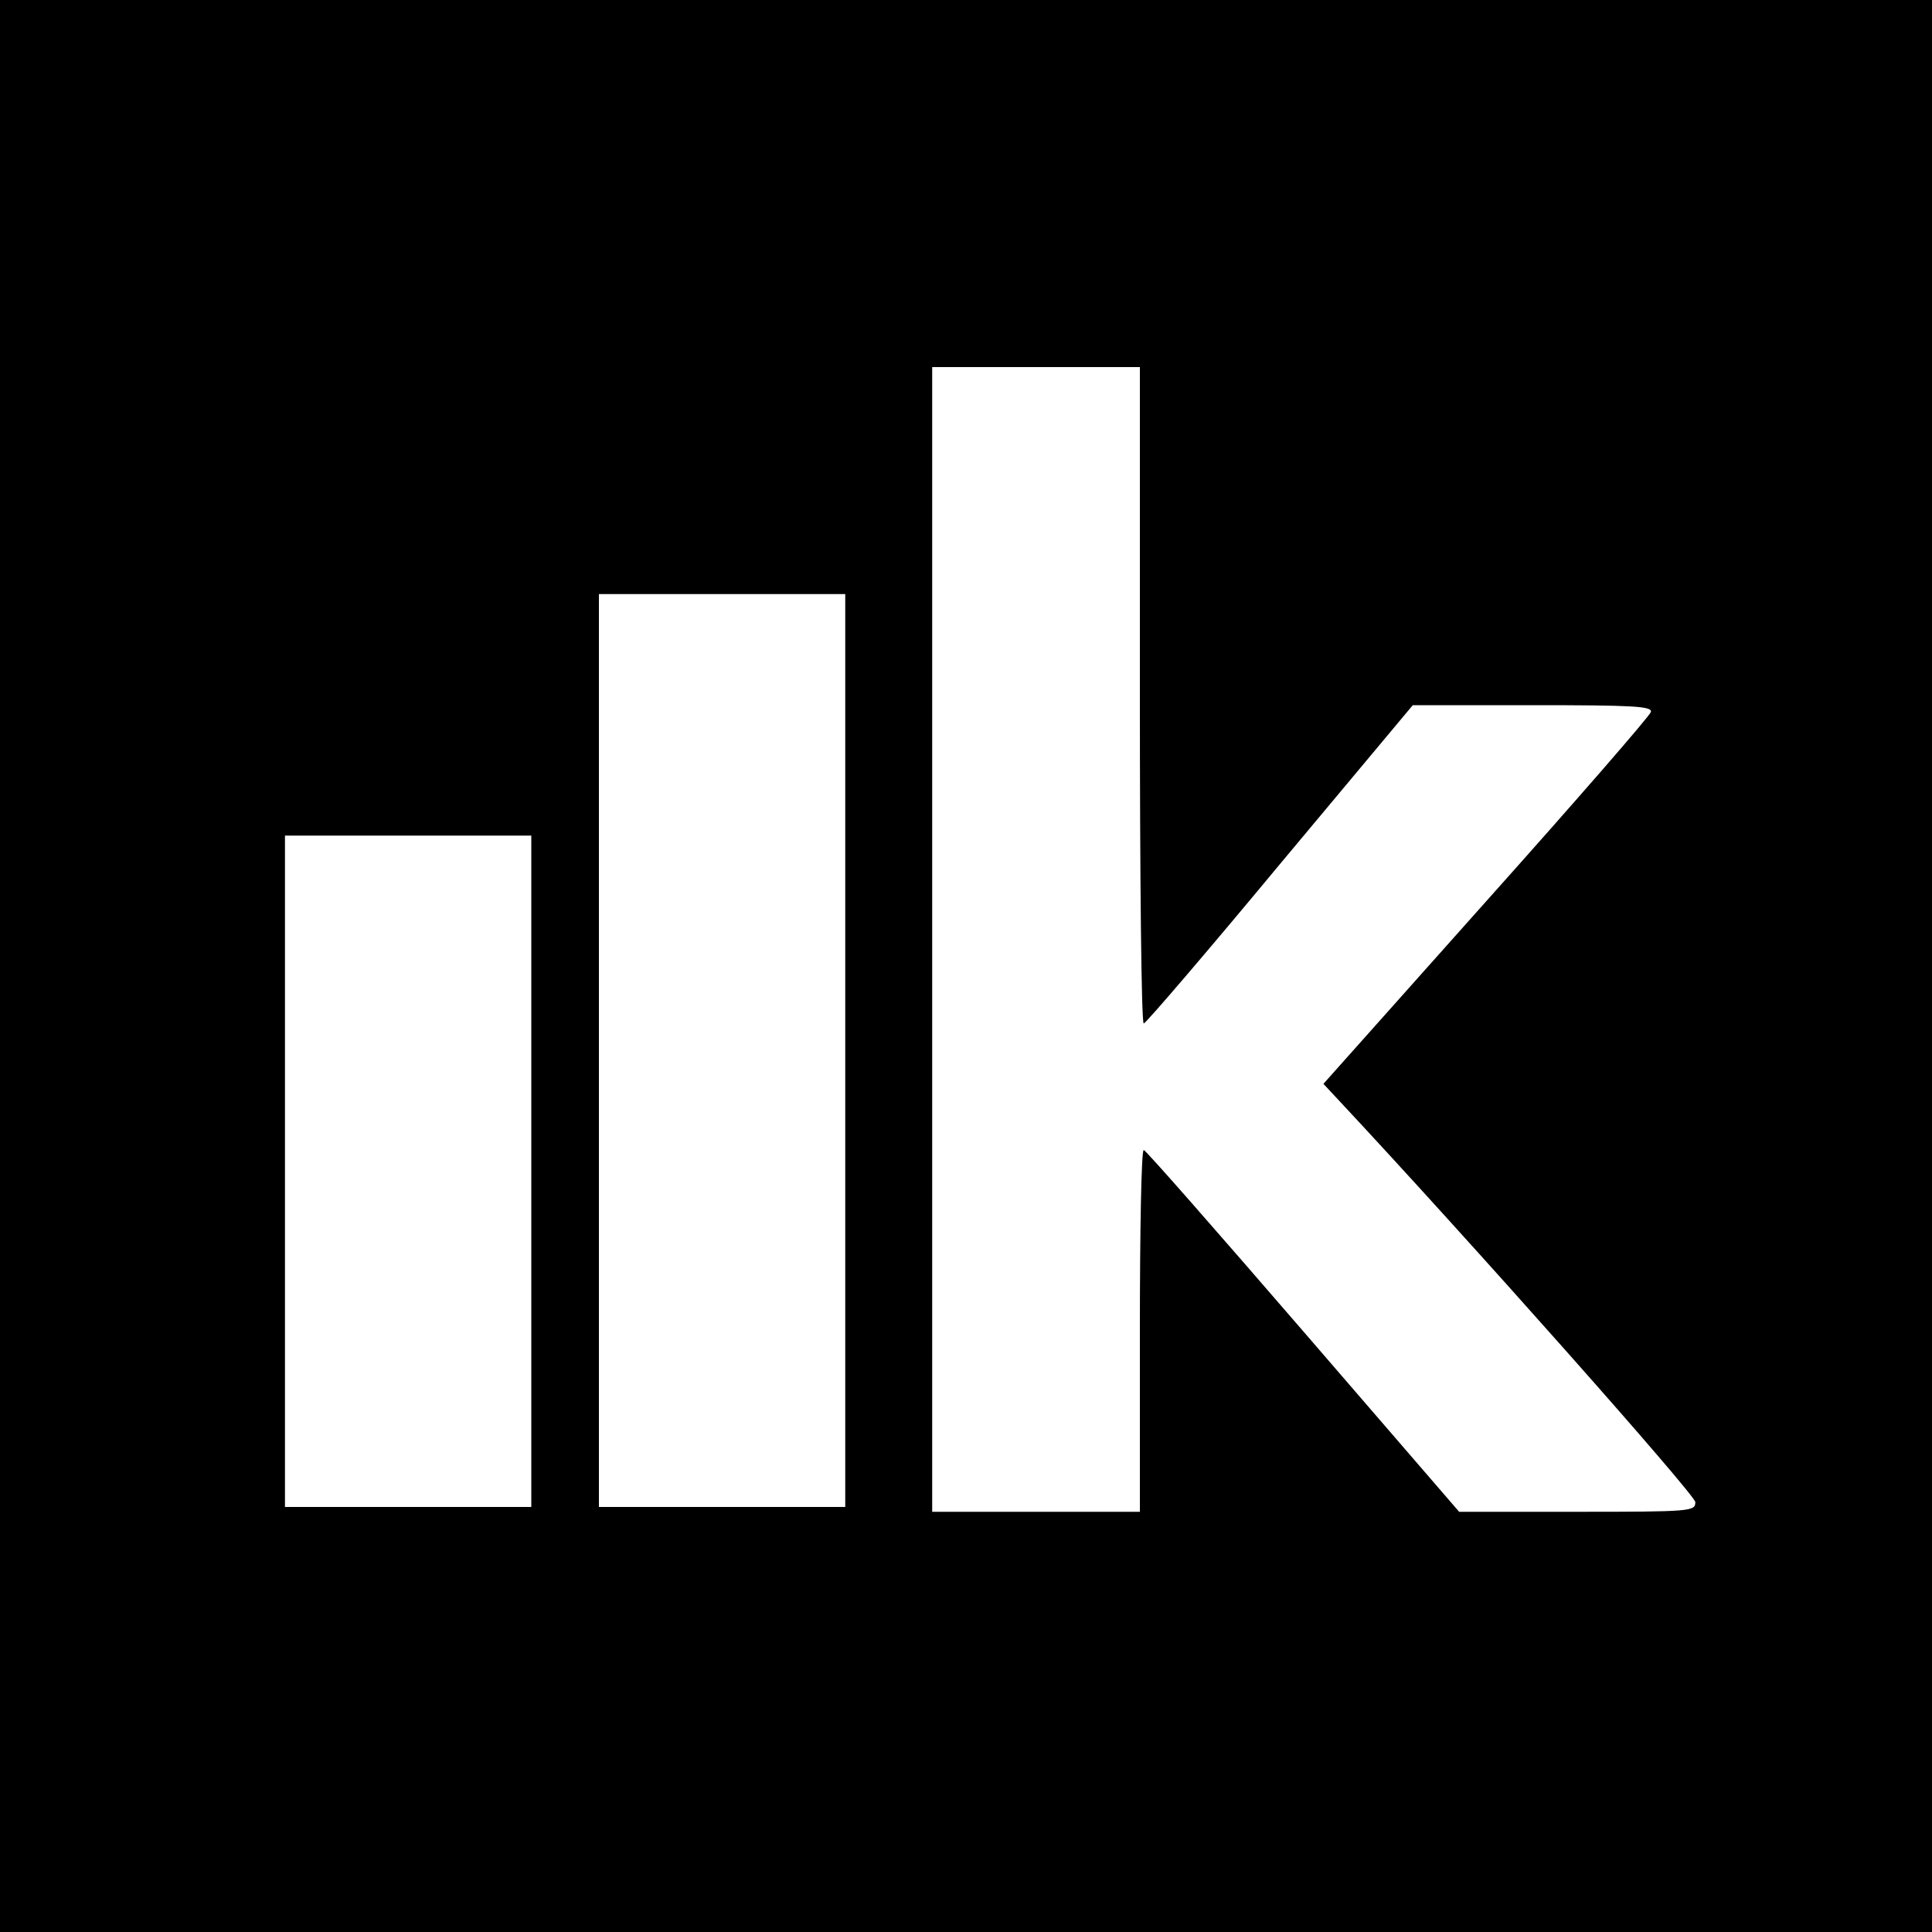 <?xml version="1.0" standalone="no"?>
<!DOCTYPE svg PUBLIC "-//W3C//DTD SVG 20010904//EN"
 "http://www.w3.org/TR/2001/REC-SVG-20010904/DTD/svg10.dtd">
<svg version="1.0" xmlns="http://www.w3.org/2000/svg"
 width="400pt" height="400pt" viewBox="0 0 400 400"
 preserveAspectRatio="xMidYMid meet">
<g transform="translate(0,400) scale(0.1,-0.1)"
fill="#000000" stroke="none">
<path d="M0 2000 l0 -2000 2000 0 2000 0 0 2000 0 2000 -2000 0 -2000 0 0
-2000z m2360 560 c0 -374 3 -680 8 -679 4 0 131 148 282 330 l275 329 248 0
c207 0 248 -2 245 -14 -2 -8 -155 -184 -341 -392 l-337 -378 28 -30 c273 -292
742 -821 742 -836 0 -19 -8 -20 -245 -20 l-244 0 -323 374 c-178 206 -326 375
-330 375 -5 1 -8 -168 -8 -374 l0 -375 -215 0 -215 0 0 1185 0 1185 215 0 215
0 0 -680z m-610 -735 l0 -945 -255 0 -255 0 0 945 0 945 255 0 255 0 0 -945z
m-650 -250 l0 -695 -255 0 -255 0 0 695 0 695 255 0 255 0 0 -695z"/>
</g>
</svg>
